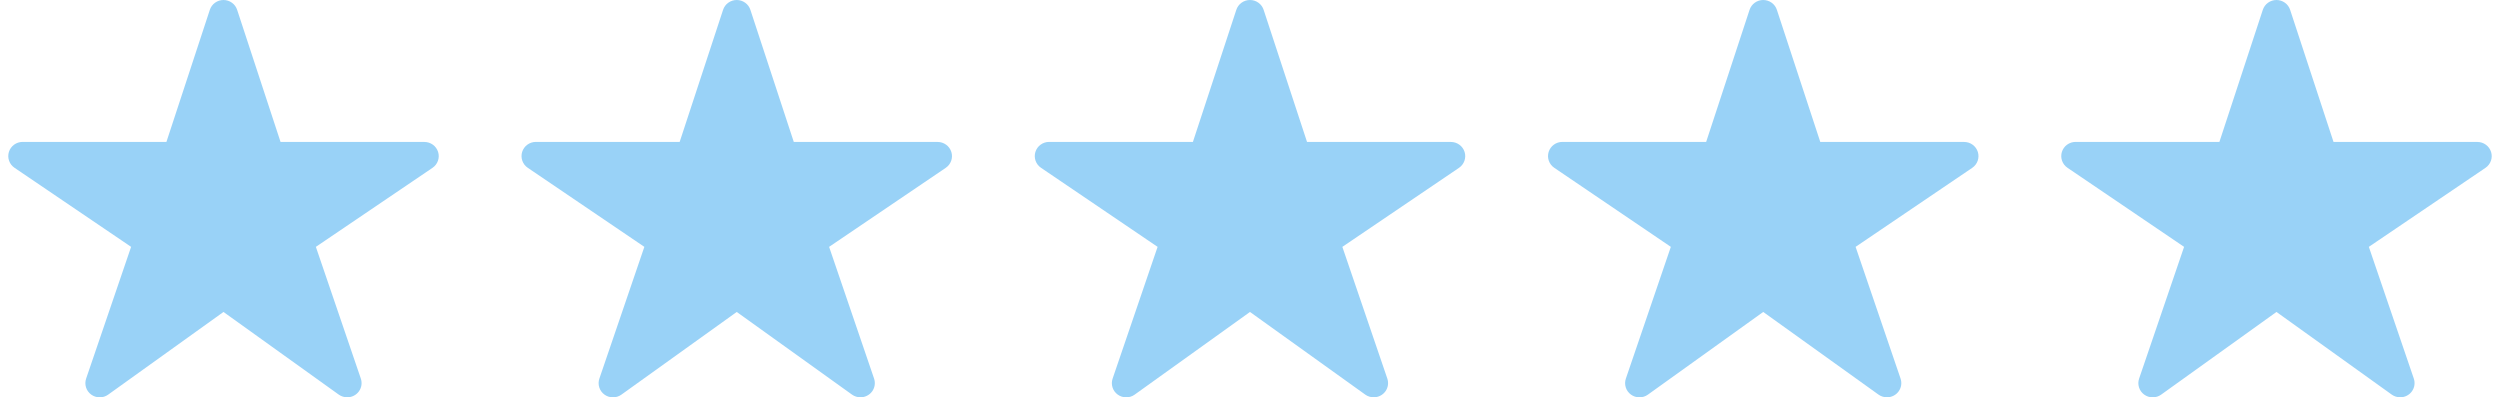 <svg width="151" height="24" viewBox="0 0 151 24" fill="none" xmlns="http://www.w3.org/2000/svg">
<path d="M20.974 23.997C20.792 23.998 20.614 23.942 20.465 23.837L13.499 18.842L6.532 23.837C6.383 23.944 6.204 24.001 6.02 24C5.836 23.999 5.657 23.941 5.509 23.833C5.361 23.725 5.251 23.574 5.196 23.4C5.141 23.227 5.143 23.041 5.202 22.868L7.919 14.91L0.877 10.135C0.724 10.032 0.609 9.883 0.548 9.71C0.487 9.538 0.484 9.35 0.538 9.176C0.593 9.001 0.702 8.848 0.851 8.739C1 8.63 1.18 8.572 1.364 8.571H10.052L12.674 0.593C12.731 0.42 12.841 0.27 12.989 0.164C13.137 0.057 13.316 0 13.499 0C13.682 0 13.86 0.057 14.008 0.164C14.156 0.27 14.267 0.42 14.323 0.593L16.945 8.574H25.633C25.818 8.574 25.998 8.632 26.147 8.741C26.296 8.849 26.406 9.002 26.461 9.177C26.516 9.352 26.513 9.539 26.452 9.712C26.391 9.885 26.276 10.034 26.123 10.138L19.078 14.91L21.794 22.866C21.838 22.995 21.85 23.132 21.83 23.267C21.81 23.401 21.757 23.529 21.677 23.64C21.597 23.75 21.492 23.84 21.369 23.902C21.247 23.965 21.112 23.997 20.974 23.997Z" fill="#99D2F7"/>
<path d="M51.974 23.997C51.792 23.998 51.614 23.942 51.465 23.837L44.499 18.842L37.532 23.837C37.383 23.944 37.204 24.001 37.02 24C36.836 23.999 36.657 23.941 36.509 23.833C36.361 23.725 36.251 23.574 36.196 23.4C36.141 23.227 36.143 23.041 36.202 22.868L38.919 14.91L31.877 10.135C31.724 10.032 31.609 9.883 31.548 9.71C31.488 9.538 31.484 9.35 31.538 9.176C31.593 9.001 31.702 8.848 31.851 8.739C32 8.63 32.18 8.572 32.364 8.571H41.052L43.674 0.593C43.731 0.42 43.841 0.27 43.989 0.164C44.137 0.057 44.316 0 44.499 0C44.682 0 44.86 0.057 45.008 0.164C45.156 0.27 45.267 0.42 45.323 0.593L47.945 8.574H56.633C56.818 8.574 56.998 8.632 57.147 8.741C57.296 8.849 57.406 9.002 57.461 9.177C57.516 9.352 57.513 9.539 57.452 9.712C57.391 9.885 57.276 10.034 57.123 10.138L50.078 14.91L52.794 22.866C52.838 22.995 52.85 23.132 52.83 23.267C52.81 23.401 52.757 23.529 52.677 23.64C52.597 23.75 52.492 23.84 52.369 23.902C52.247 23.965 52.112 23.997 51.974 23.997Z" fill="#99D2F7"/>
<path d="M82.974 23.997C82.792 23.998 82.614 23.942 82.466 23.837L75.499 18.842L68.532 23.837C68.383 23.944 68.204 24.001 68.02 24C67.836 23.999 67.657 23.941 67.509 23.833C67.361 23.725 67.251 23.574 67.196 23.4C67.141 23.227 67.143 23.041 67.202 22.868L69.919 14.91L62.877 10.135C62.724 10.032 62.609 9.883 62.548 9.71C62.487 9.538 62.484 9.35 62.538 9.176C62.593 9.001 62.702 8.848 62.851 8.739C63 8.63 63.18 8.572 63.364 8.571H72.052L74.674 0.593C74.731 0.42 74.841 0.27 74.989 0.164C75.137 0.057 75.316 0 75.499 0C75.682 0 75.86 0.057 76.008 0.164C76.156 0.27 76.267 0.42 76.323 0.593L78.945 8.574H87.633C87.818 8.574 87.998 8.632 88.147 8.741C88.296 8.849 88.406 9.002 88.461 9.177C88.516 9.352 88.513 9.539 88.452 9.712C88.391 9.885 88.276 10.034 88.123 10.138L81.078 14.91L83.794 22.866C83.838 22.995 83.85 23.132 83.83 23.267C83.81 23.401 83.757 23.529 83.677 23.64C83.597 23.75 83.492 23.84 83.369 23.902C83.247 23.965 83.112 23.997 82.974 23.997Z" fill="#99D2F7"/>
<path d="M113.974 23.997C113.792 23.998 113.614 23.942 113.466 23.837L106.499 18.842L99.532 23.837C99.383 23.944 99.204 24.001 99.02 24C98.836 23.999 98.657 23.941 98.509 23.833C98.361 23.725 98.251 23.574 98.196 23.4C98.141 23.227 98.143 23.041 98.202 22.868L100.919 14.91L93.877 10.135C93.724 10.032 93.609 9.883 93.548 9.71C93.487 9.538 93.484 9.35 93.538 9.176C93.593 9.001 93.702 8.848 93.851 8.739C94 8.63 94.18 8.572 94.365 8.571H103.052L105.674 0.593C105.731 0.42 105.841 0.27 105.989 0.164C106.137 0.057 106.316 0 106.499 0C106.682 0 106.86 0.057 107.008 0.164C107.156 0.27 107.267 0.42 107.323 0.593L109.945 8.574H118.633C118.818 8.574 118.998 8.632 119.147 8.741C119.296 8.849 119.406 9.002 119.461 9.177C119.516 9.352 119.513 9.539 119.452 9.712C119.391 9.885 119.276 10.034 119.123 10.138L112.078 14.91L114.794 22.866C114.838 22.995 114.85 23.132 114.83 23.267C114.81 23.401 114.757 23.529 114.677 23.64C114.597 23.75 114.492 23.84 114.369 23.902C114.247 23.965 114.112 23.997 113.974 23.997Z" fill="#99D2F7"/>
<path d="M144.974 23.997C144.792 23.998 144.614 23.942 144.466 23.837L137.499 18.842L130.532 23.837C130.383 23.944 130.204 24.001 130.02 24C129.836 23.999 129.657 23.941 129.509 23.833C129.361 23.725 129.251 23.574 129.196 23.4C129.141 23.227 129.143 23.041 129.202 22.868L131.919 14.91L124.877 10.135C124.724 10.032 124.609 9.883 124.548 9.71C124.487 9.538 124.484 9.35 124.538 9.176C124.593 9.001 124.702 8.848 124.851 8.739C125 8.63 125.18 8.572 125.364 8.571H134.052L136.674 0.593C136.731 0.42 136.841 0.27 136.989 0.164C137.137 0.057 137.316 0 137.499 0C137.682 0 137.86 0.057 138.008 0.164C138.156 0.27 138.267 0.42 138.323 0.593L140.945 8.574H149.633C149.818 8.574 149.998 8.632 150.147 8.741C150.296 8.849 150.406 9.002 150.461 9.177C150.516 9.352 150.513 9.539 150.452 9.712C150.391 9.885 150.276 10.034 150.123 10.138L143.078 14.91L145.794 22.866C145.838 22.995 145.85 23.132 145.83 23.267C145.81 23.401 145.757 23.529 145.677 23.64C145.597 23.75 145.492 23.84 145.369 23.902C145.247 23.965 145.112 23.997 144.974 23.997Z" fill="#99D2F7"/>
</svg>
